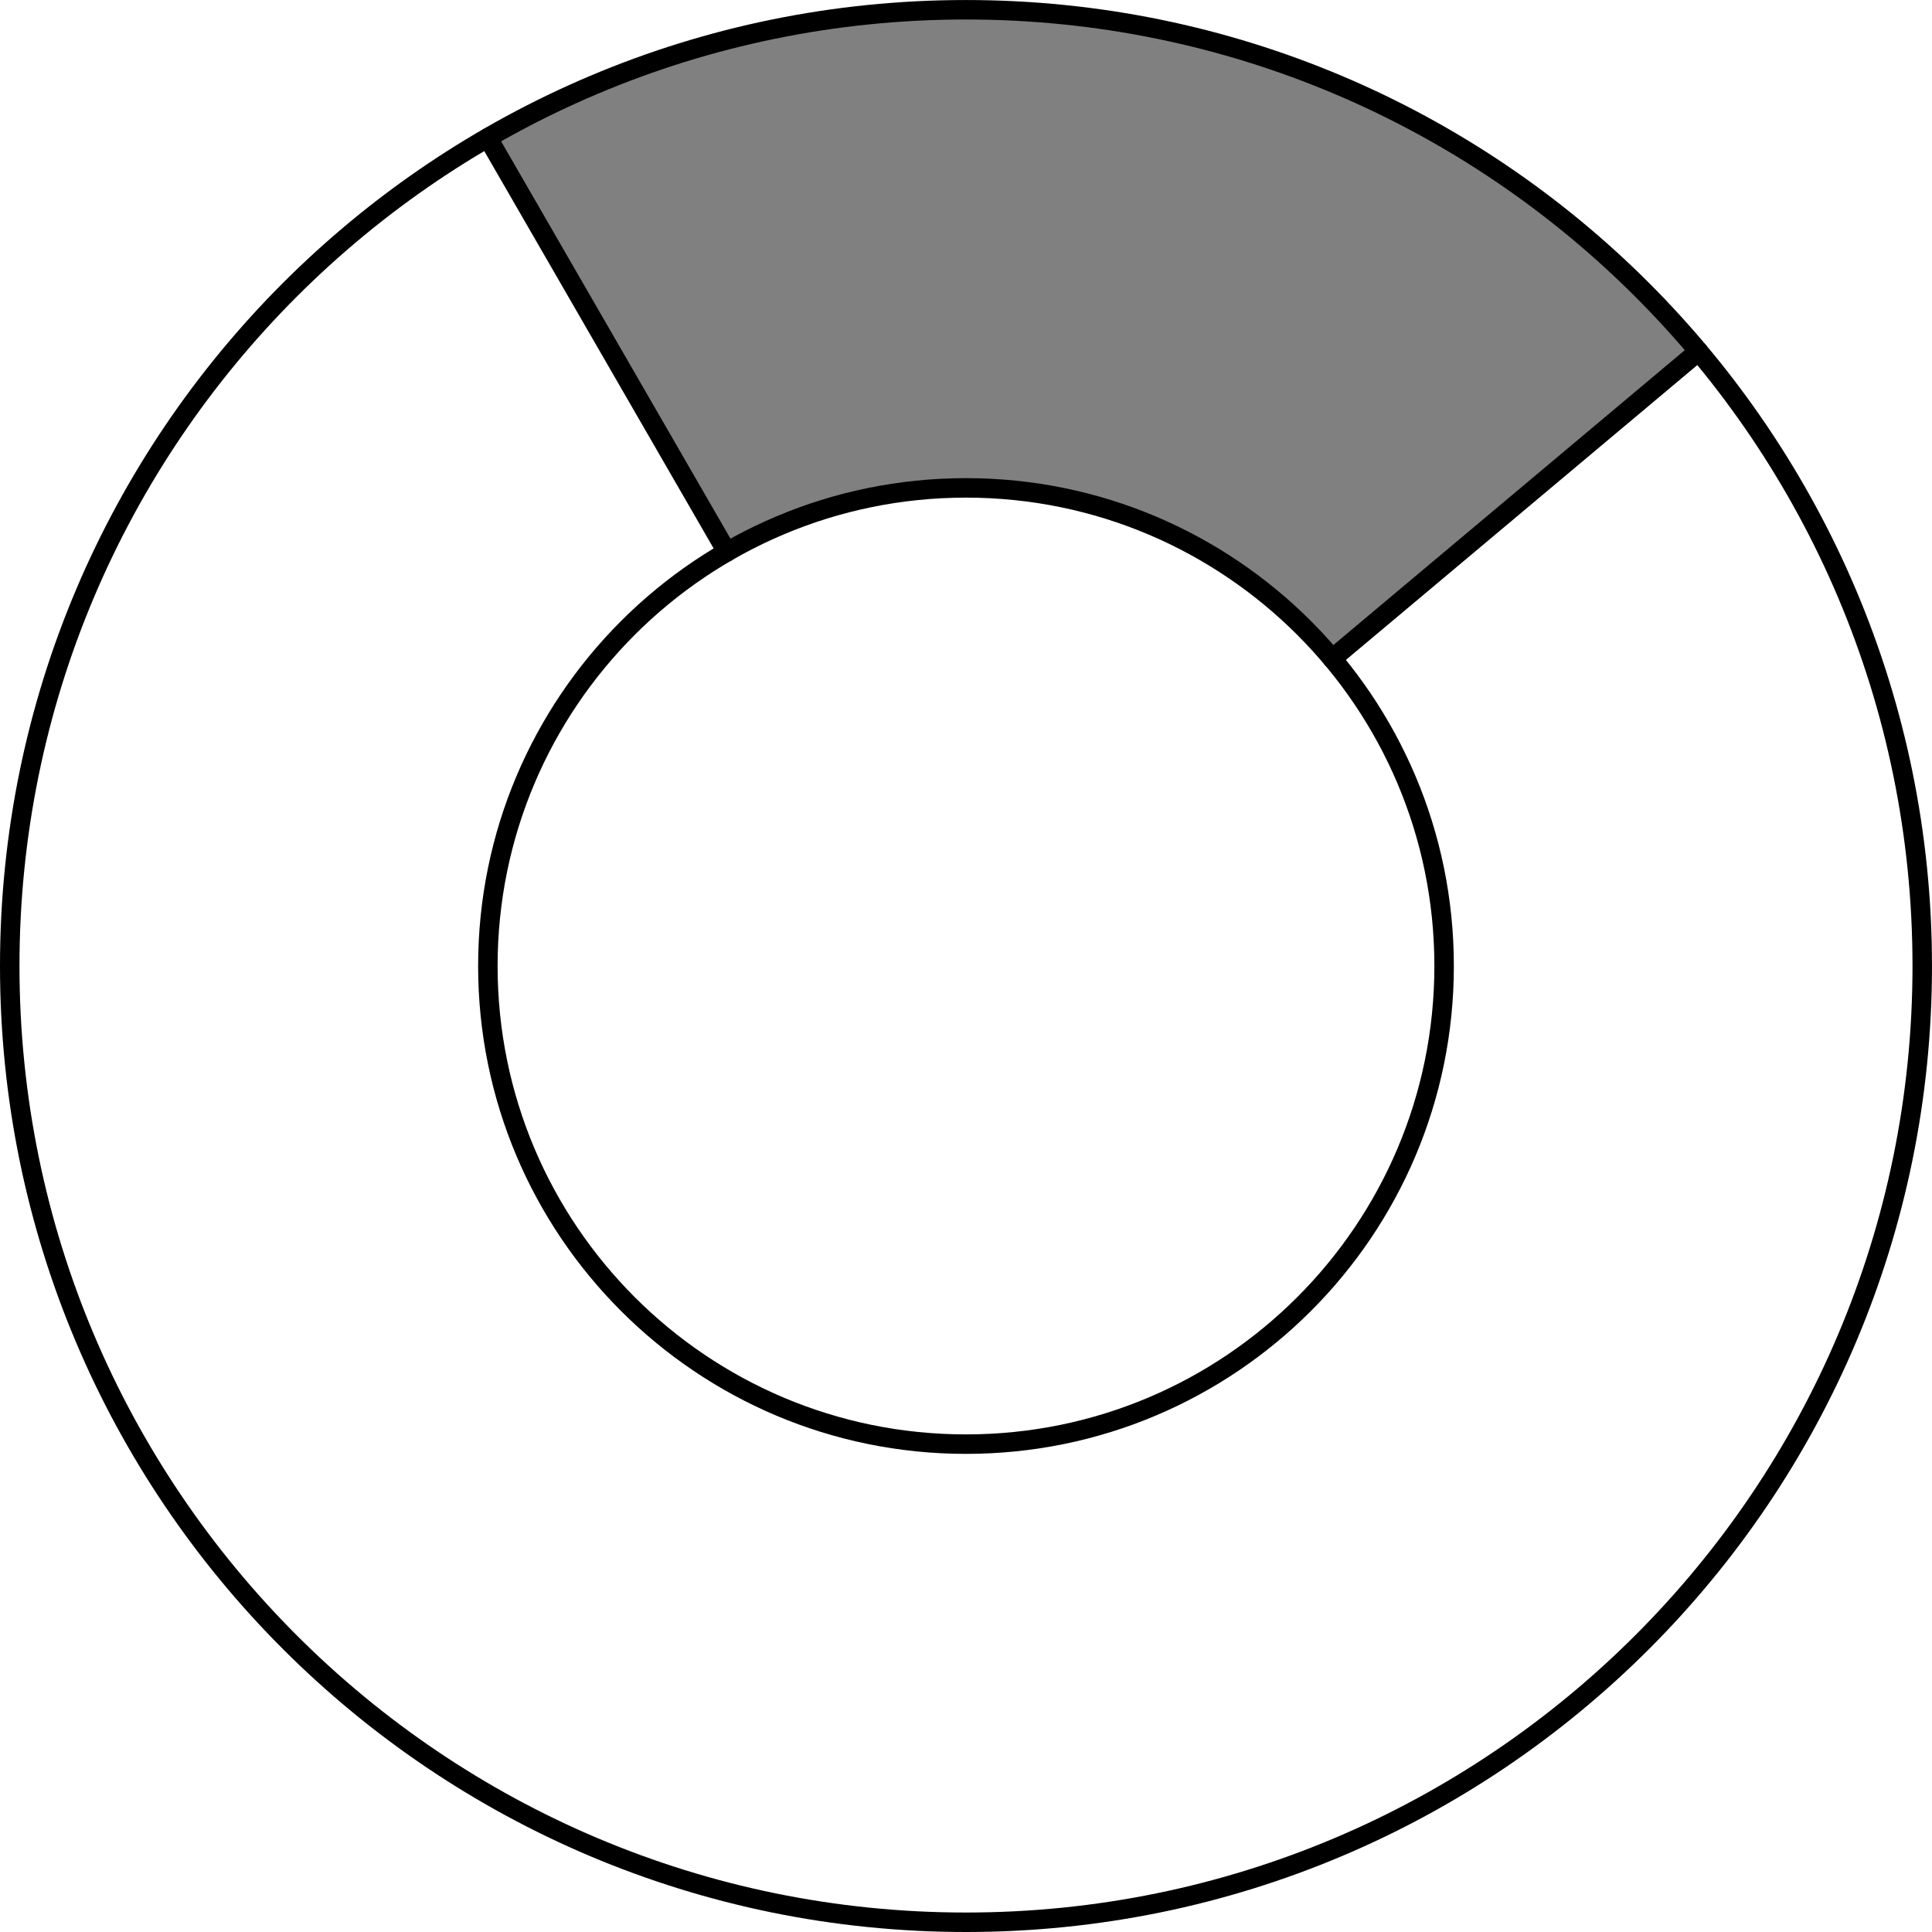 <?xml version='1.0' encoding='ISO-8859-1'?>
<!DOCTYPE svg PUBLIC "-//W3C//DTD SVG 1.1//EN" "http://www.w3.org/Graphics/SVG/1.1/DTD/svg11.dtd">
<!-- This file was generated by dvisvgm 1.0.11 () -->
<!-- Thu Jul  1 11:53:54 2021 -->
<svg height='99.585pt' version='1.1' viewBox='56.621 54.06 99.585 99.585' width='99.585pt' xmlns='http://www.w3.org/2000/svg' xmlns:xlink='http://www.w3.org/1999/xlink'>
<g id='page1'>
<g transform='matrix(1 0 0 1 106.413 103.853)'>
<path d='M 18.879 -15.842L 37.759 -31.683L 37.76 -31.684C 28.718 -42.448 15.158 -49.29 0 -49.29C -8.98 -49.29 -17.398 -46.889 -24.649 -42.694L -24.645 -42.687L -12.323 -21.343L -12.325 -21.347C -8.699 -23.445 -4.49 -24.645 0 -24.645C 7.579 -24.645 14.359 -21.224 18.88 -15.842L 18.879 -15.842Z' fill='#808080'/>
</g>
<g transform='matrix(1 0 0 1 106.413 103.853)'>
<path d='M 24.645 0C 24.645 -13.611 13.611 -24.645 0 -24.645C -13.611 -24.645 -24.645 -13.611 -24.645 -0C -24.645 13.611 -13.611 24.645 0 24.645C 13.611 24.645 24.645 13.611 24.645 0Z' fill='none' stroke='#000000' stroke-linecap='round' stroke-linejoin='round' stroke-miterlimit='10.037' stroke-width='1.004'/>
</g>
<g transform='matrix(1 0 0 1 106.413 103.853)'>
<path d='M 49.29 0C 49.29 -27.222 27.222 -49.29 0 -49.29C -27.222 -49.29 -49.29 -27.222 -49.29 -0C -49.29 27.222 -27.222 49.29 0 49.29C 27.222 49.29 49.29 27.222 49.29 0Z' fill='none' stroke='#000000' stroke-linecap='round' stroke-linejoin='round' stroke-miterlimit='10.037' stroke-width='1.004'/>
</g>
<g transform='matrix(1 0 0 1 106.413 103.853)'>
<path d='M 18.879 -15.842L 37.759 -31.683' fill='none' stroke='#000000' stroke-linecap='round' stroke-linejoin='round' stroke-miterlimit='10.037' stroke-width='1.004'/>
</g>
<g transform='matrix(1 0 0 1 106.413 103.853)'>
<path d='M -12.323 -21.343L -24.645 -42.687' fill='none' stroke='#000000' stroke-linecap='round' stroke-linejoin='round' stroke-miterlimit='10.037' stroke-width='1.004'/>
</g></g>
</svg>
